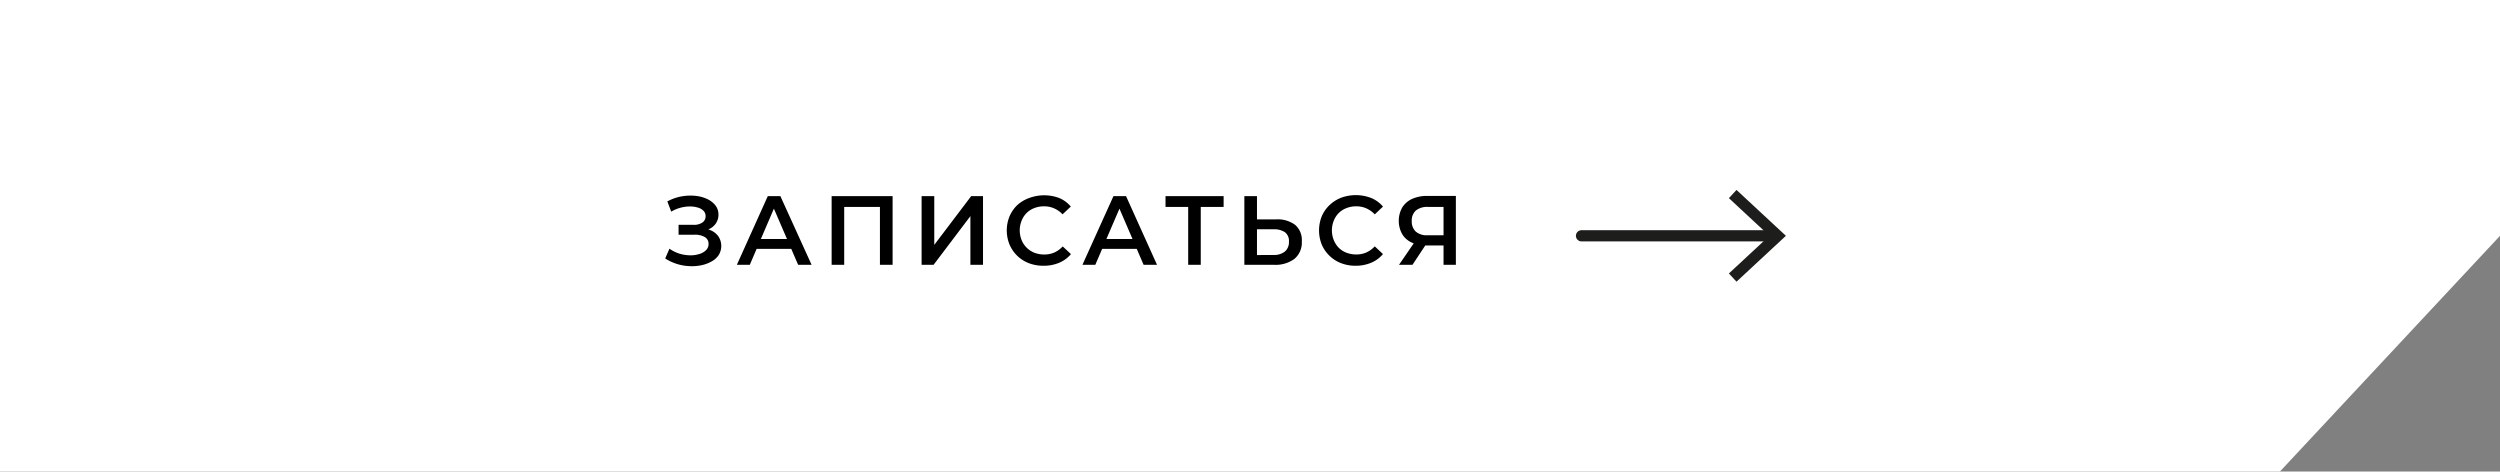 <?xml version="1.0" encoding="UTF-8"?> <svg xmlns="http://www.w3.org/2000/svg" id="Слой_1" data-name="Слой 1" viewBox="0 0 505.18 95.29"><rect x="0" y="0" width="505.18" height="95.29" fill="#808080" stroke="none"/><defs><style> .cls-1 { fill: #fff; } .cls-2 { fill: none; stroke: #1d1d1b; stroke-linecap: round; stroke-miterlimit: 10; stroke-width: 2.27px; } .cls-3 { fill: #1d1d1b; } </style></defs><polygon class="cls-1" points="460.7 95.29 0 95.29 0 0 505.18 0 505.18 47.65 460.7 95.29"></polygon><g><line class="cls-2" x1="319.58" y1="47.65" x2="358.42" y2="47.65"></line><polygon class="cls-3" points="350.9 56.92 349.36 55.26 357.55 47.65 349.36 40.04 350.9 38.38 360.88 47.65 350.9 56.92"></polygon></g><g><path d="M134.45,52.16l.83-1.91a7.18,7.18,0,0,0,2,1,7.8,7.8,0,0,0,2.1.34,5.73,5.73,0,0,0,1.89-.25,3.18,3.18,0,0,0,1.39-.78,1.69,1.69,0,0,0,.52-1.27,1.53,1.53,0,0,0-.75-1.38,3.89,3.89,0,0,0-2.1-.48h-3.21v-2h3a3,3,0,0,0,1.81-.46,1.5,1.5,0,0,0,.65-1.31,1.46,1.46,0,0,0-.43-1.07,2.58,2.58,0,0,0-1.15-.65,5.43,5.43,0,0,0-1.62-.22,7.46,7.46,0,0,0-1.88.26,7,7,0,0,0-1.86.79l-.79-2.06a9.11,9.11,0,0,1,2.75-1,10.1,10.1,0,0,1,2.78-.15,7.35,7.35,0,0,1,2.43.61,4.67,4.67,0,0,1,1.72,1.29,3,3,0,0,1,.65,1.91,3.07,3.07,0,0,1-.51,1.75,3.34,3.34,0,0,1-1.42,1.19,5.07,5.07,0,0,1-2.14.43l.08-.66a5.82,5.82,0,0,1,2.43.46,3.61,3.61,0,0,1,1.58,1.28,3.49,3.49,0,0,1,.05,3.68,4,4,0,0,1-1.42,1.31,7.27,7.27,0,0,1-2.05.78,9.51,9.51,0,0,1-2.41.19,9.83,9.83,0,0,1-4.92-1.53Z"></path><path d="M148.9,53.51l6.25-13.88h2.54L164,53.51h-2.72L155.88,41h1l-5.37,12.51Zm2.88-3.22.71-2H160l.69,2Z"></path><path d="M168.05,53.51V39.63h12.32V53.51h-2.56V41.17l.59.64H170l.59-.64V53.51Z"></path><path d="M186.23,53.51V39.63h2.56v9.85l7.46-9.85h2.39V53.51h-2.55V43.67l-7.44,9.84Z"></path><path d="M210.9,53.7a8.11,8.11,0,0,1-3-.52,7,7,0,0,1-2.35-1.5A7.06,7.06,0,0,1,204,49.42a7.56,7.56,0,0,1,0-5.71,6.93,6.93,0,0,1,1.56-2.26A7.25,7.25,0,0,1,208,40,8.66,8.66,0,0,1,214,40a6.15,6.15,0,0,1,2.38,1.74l-1.67,1.57A5.06,5.06,0,0,0,213,42.1a5,5,0,0,0-2-.41,5.35,5.35,0,0,0-2,.36,4.42,4.42,0,0,0-1.56,1,4.56,4.56,0,0,0-1,1.54,5.27,5.27,0,0,0,0,3.93,4.63,4.63,0,0,0,2.6,2.56,5.56,5.56,0,0,0,2,.35,5,5,0,0,0,2-.4,5.12,5.12,0,0,0,1.7-1.24l1.67,1.56A6.28,6.28,0,0,1,214,53.11,7.9,7.9,0,0,1,210.9,53.7Z"></path><path d="M218.73,53.51,225,39.63h2.54l6.26,13.88h-2.71L225.71,41h1l-5.38,12.51Zm2.87-3.22.72-2h7.47l.69,2Z"></path><path d="M240.1,53.51V41.17l.61.64h-5.19V39.63h11.74v2.18h-5.2l.58-.64V53.51Z"></path><path d="M257.86,44.33a5.91,5.91,0,0,1,3.85,1.11,4.06,4.06,0,0,1,1.35,3.33,4.29,4.29,0,0,1-1.49,3.54,6.4,6.4,0,0,1-4.12,1.2h-6V39.63H254v4.7Zm-.53,7.19a3.5,3.5,0,0,0,2.31-.69,2.49,2.49,0,0,0,.82-2,2.21,2.21,0,0,0-.81-1.91,4,4,0,0,0-2.32-.59H254v5.21Z"></path><path d="M274,53.7a8,8,0,0,1-3-.52,6.85,6.85,0,0,1-2.35-1.5,6.93,6.93,0,0,1-1.56-2.26,7.69,7.69,0,0,1,0-5.71,6.81,6.81,0,0,1,1.57-2.26,7.15,7.15,0,0,1,2.36-1.5,8.63,8.63,0,0,1,6.06.06,6.15,6.15,0,0,1,2.38,1.74l-1.66,1.57a5.19,5.19,0,0,0-1.71-1.22,5,5,0,0,0-2-.41,5.3,5.3,0,0,0-2,.36,4.37,4.37,0,0,0-1.57,1,4.71,4.71,0,0,0-1,1.54,5.27,5.27,0,0,0,0,3.93,4.86,4.86,0,0,0,1,1.55,4.66,4.66,0,0,0,1.57,1,5.51,5.51,0,0,0,2,.35,5,5,0,0,0,2-.4,5.26,5.26,0,0,0,1.71-1.24l1.66,1.56a6.28,6.28,0,0,1-2.38,1.75A7.9,7.9,0,0,1,274,53.7Z"></path><path d="M291.7,53.51V49l.64.6h-4.07a7.06,7.06,0,0,1-3-.59,4.34,4.34,0,0,1-1.92-1.69,5.54,5.54,0,0,1,0-5.39,4.6,4.6,0,0,1,2-1.74,7.31,7.31,0,0,1,3.07-.6h5.77V53.51Zm-9,0,3.43-5h2.6l-3.31,5Zm9-5.28V41.11l.64.7h-3.79a3.65,3.65,0,0,0-2.43.72,2.68,2.68,0,0,0-.84,2.15,2.74,2.74,0,0,0,.8,2.11,3.37,3.37,0,0,0,2.37.75h3.89Z"></path></g></svg> 